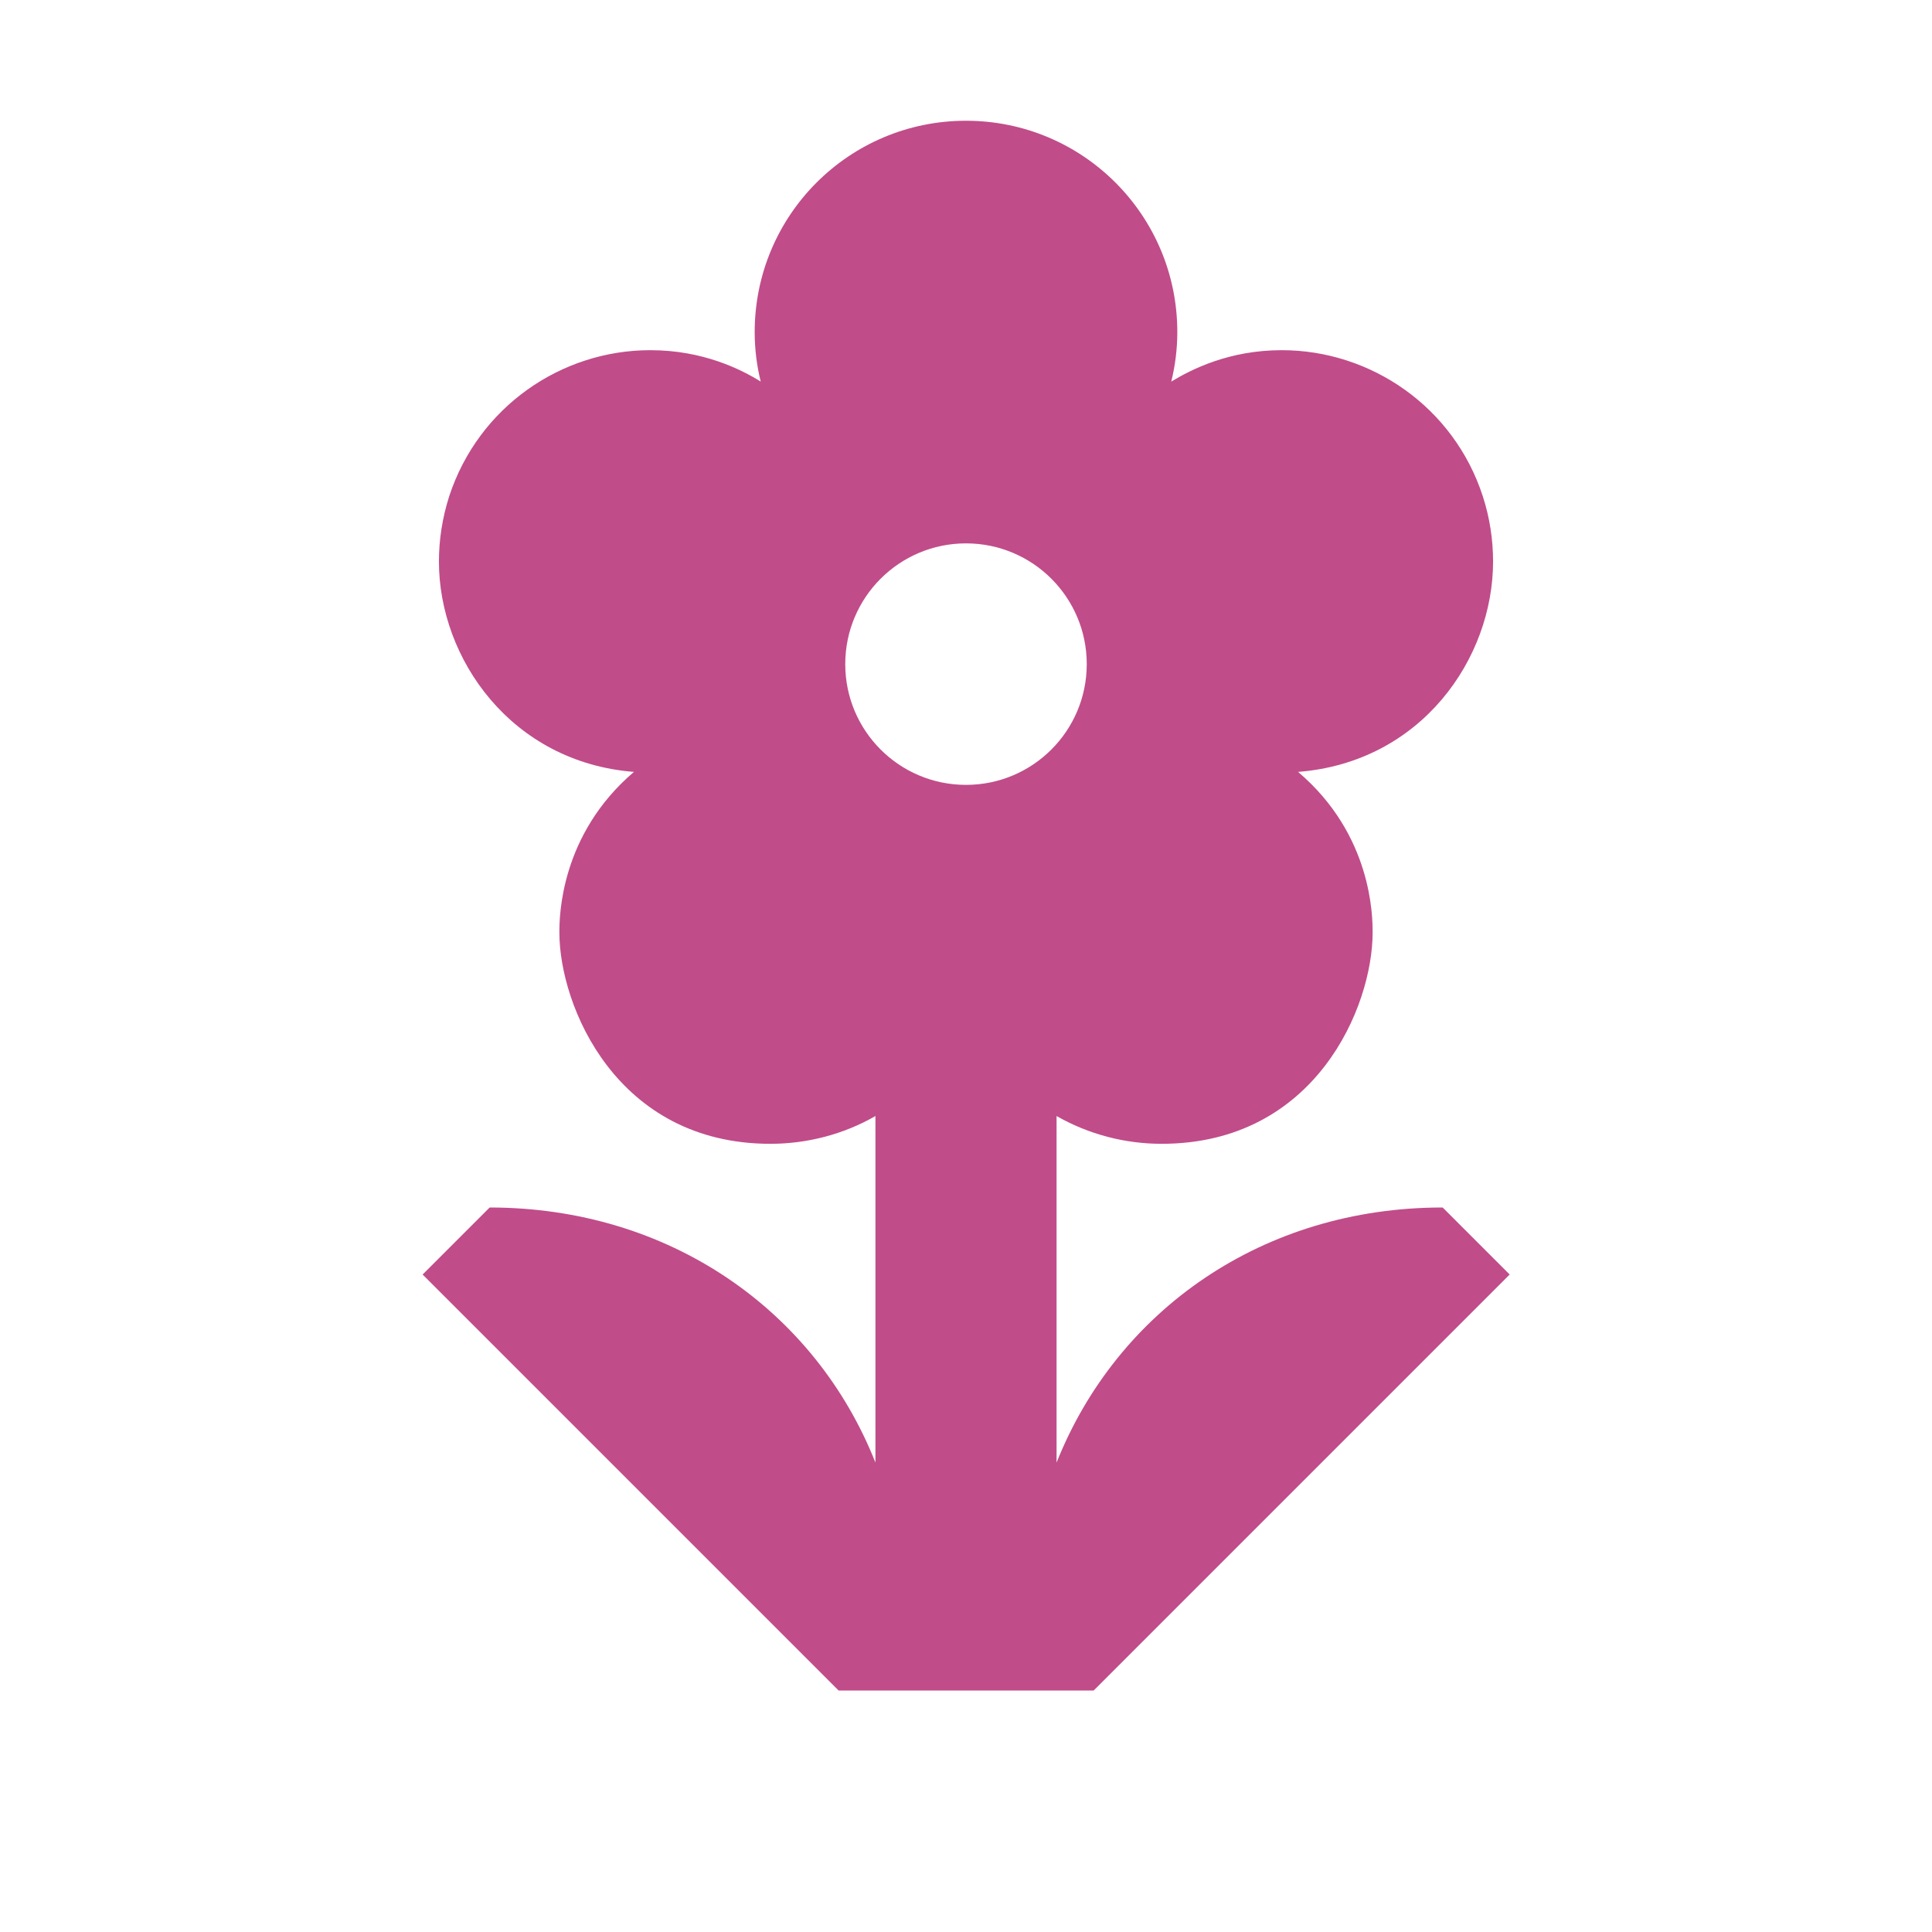 <svg xmlns="http://www.w3.org/2000/svg"  viewBox="0 0 64 64"><defs fill="#C14C8A" /><path  d="m47.78,40c-5.94,0-10.77,3.4-12.78,8.45v-11.48c1.07.61,2.27.92,3.48.92,5.09,0,6.99-4.53,6.99-7,0-.54-.02-3.24-2.47-5.32,4.09-.32,6.46-3.76,6.46-6.97,0-.72-.11-1.45-.34-2.16-.96-2.96-3.71-4.84-6.66-4.84-1.75,0-3,.64-3.66,1.04.13-.53.2-1.08.2-1.64,0-3.87-3.13-7-7-7s-7,3.13-7,7c0,.57.07,1.12.2,1.64-.66-.41-1.92-1.04-3.66-1.04-2.95,0-5.69,1.88-6.66,4.84-.23.72-.34,1.45-.34,2.16,0,3.22,2.4,6.65,6.46,6.97-2.44,2.08-2.47,4.78-2.47,5.32,0,2.43,1.89,7,6.99,7,1.21,0,2.42-.31,3.48-.92v11.48c-2-5.05-6.84-8.45-12.78-8.45l-2.22,2.22,13.78,13.78h8.45l13.78-13.78-2.22-2.22Zm-15.78-14c-2.21,0-4-1.79-4-4s1.79-4,4-4,4,1.79,4,4-1.79,4-4,4Z" fill="#C14C8A" /></svg>